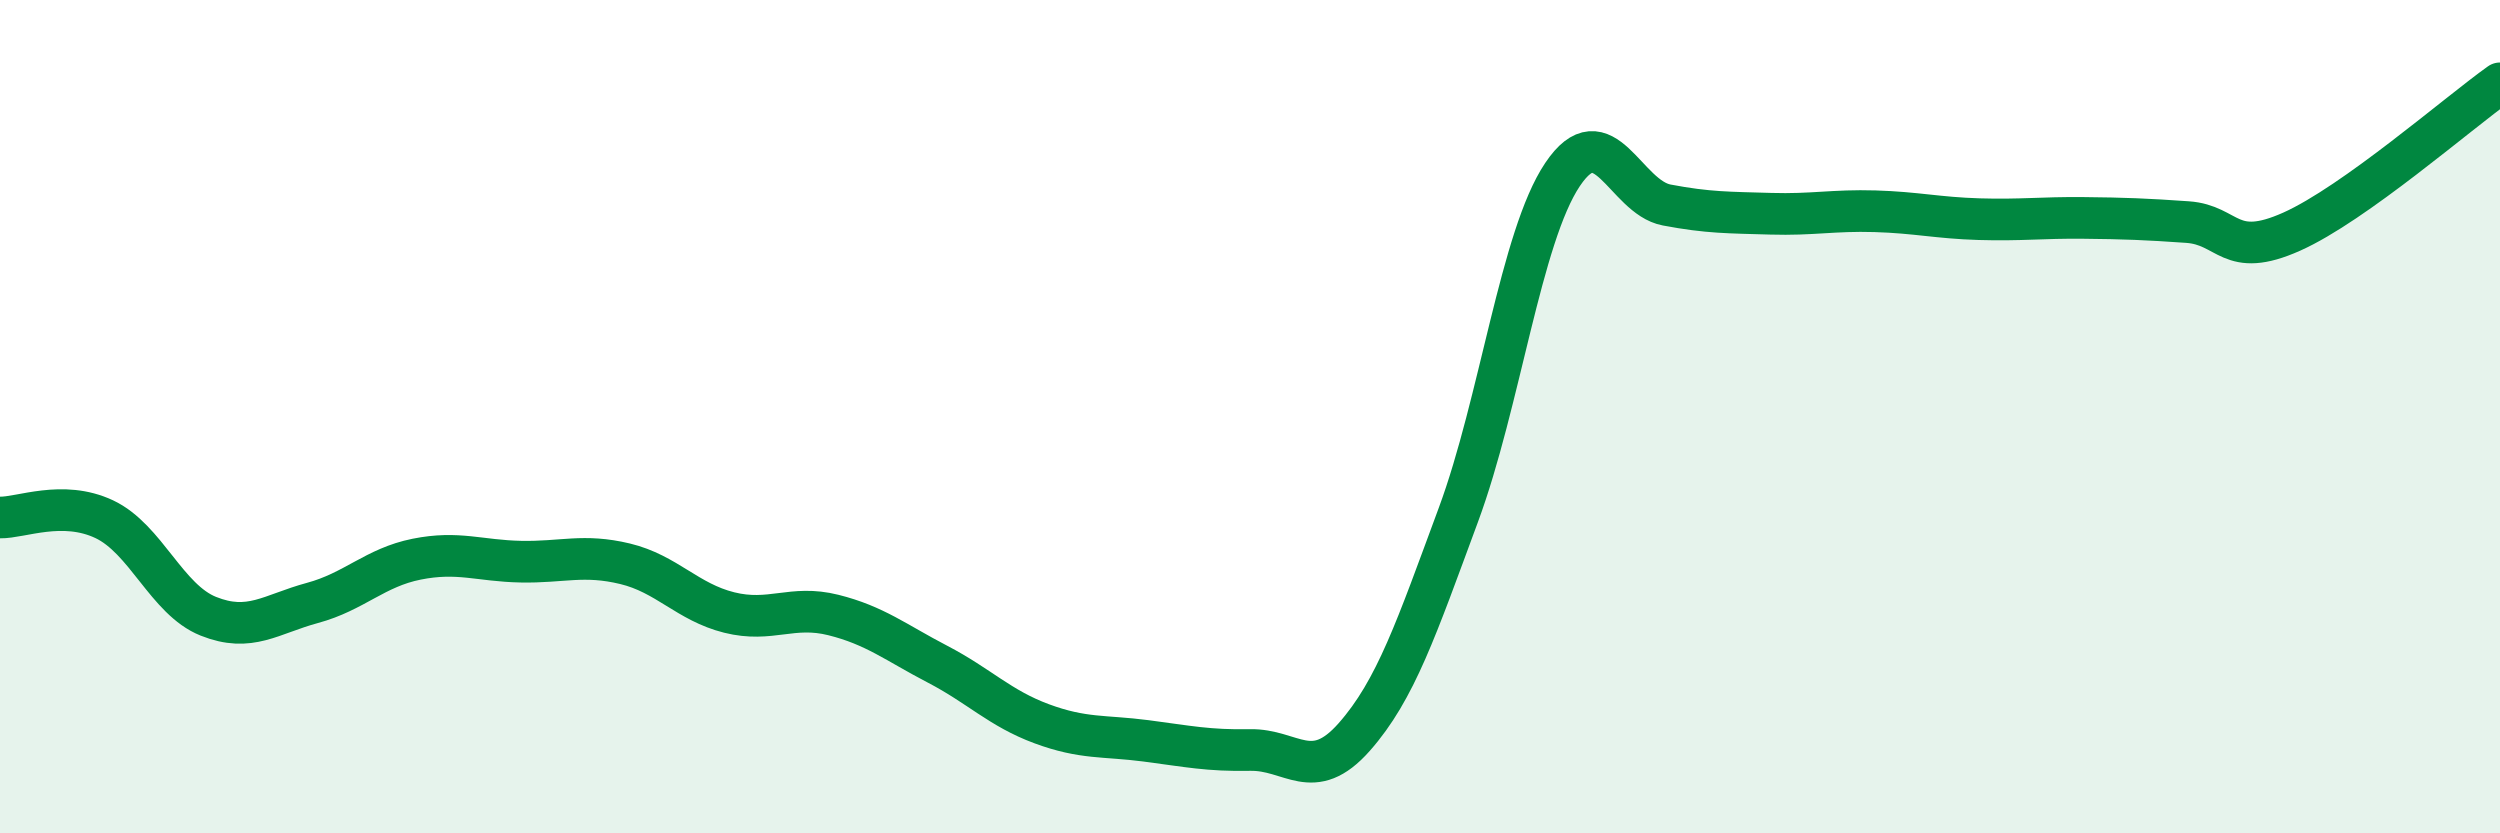 
    <svg width="60" height="20" viewBox="0 0 60 20" xmlns="http://www.w3.org/2000/svg">
      <path
        d="M 0,12.42 C 0.5,12.43 1.5,11.99 2.5,12.46 C 3.5,12.93 4,14.39 5,14.79 C 6,15.19 6.5,14.74 7.5,14.47 C 8.5,14.2 9,13.62 10,13.42 C 11,13.22 11.5,13.46 12.5,13.48 C 13.5,13.5 14,13.29 15,13.53 C 16,13.77 16.5,14.45 17.5,14.7 C 18.5,14.95 19,14.51 20,14.76 C 21,15.01 21.5,15.42 22.5,15.94 C 23.5,16.46 24,17 25,17.37 C 26,17.74 26.5,17.65 27.5,17.78 C 28.5,17.91 29,18.02 30,18 C 31,17.98 31.5,18.82 32.5,17.69 C 33.5,16.56 34,15.06 35,12.36 C 36,9.66 36.5,5.68 37.5,4.19 C 38.5,2.7 39,4.73 40,4.92 C 41,5.11 41.5,5.1 42.5,5.13 C 43.5,5.16 44,5.04 45,5.07 C 46,5.1 46.5,5.23 47.5,5.26 C 48.5,5.29 49,5.22 50,5.23 C 51,5.24 51.5,5.26 52.5,5.33 C 53.5,5.4 53.5,6.23 55,5.56 C 56.5,4.89 59,2.71 60,2L60 20L0 20Z"
        fill="#008740"
        opacity="0.1"
        stroke-linecap="round"
        stroke-linejoin="round"
      />
      <path
        d="M 0,12.42 C 0.5,12.43 1.5,11.99 2.5,12.46 C 3.5,12.93 4,14.39 5,14.79 C 6,15.19 6.5,14.74 7.5,14.47 C 8.5,14.2 9,13.62 10,13.42 C 11,13.22 11.5,13.46 12.5,13.48 C 13.5,13.5 14,13.29 15,13.53 C 16,13.77 16.5,14.45 17.5,14.7 C 18.5,14.95 19,14.51 20,14.76 C 21,15.01 21.5,15.42 22.5,15.94 C 23.5,16.46 24,17 25,17.37 C 26,17.74 26.5,17.65 27.5,17.78 C 28.5,17.91 29,18.02 30,18 C 31,17.98 31.5,18.82 32.5,17.69 C 33.5,16.56 34,15.06 35,12.36 C 36,9.66 36.5,5.68 37.5,4.19 C 38.5,2.7 39,4.73 40,4.92 C 41,5.11 41.5,5.1 42.5,5.13 C 43.5,5.16 44,5.04 45,5.07 C 46,5.1 46.5,5.23 47.5,5.26 C 48.5,5.29 49,5.22 50,5.23 C 51,5.24 51.5,5.26 52.5,5.33 C 53.5,5.4 53.5,6.23 55,5.56 C 56.5,4.89 59,2.71 60,2"
        stroke="#008740"
        stroke-width="1"
        fill="none"
        stroke-linecap="round"
        stroke-linejoin="round"
      />
    </svg>
  